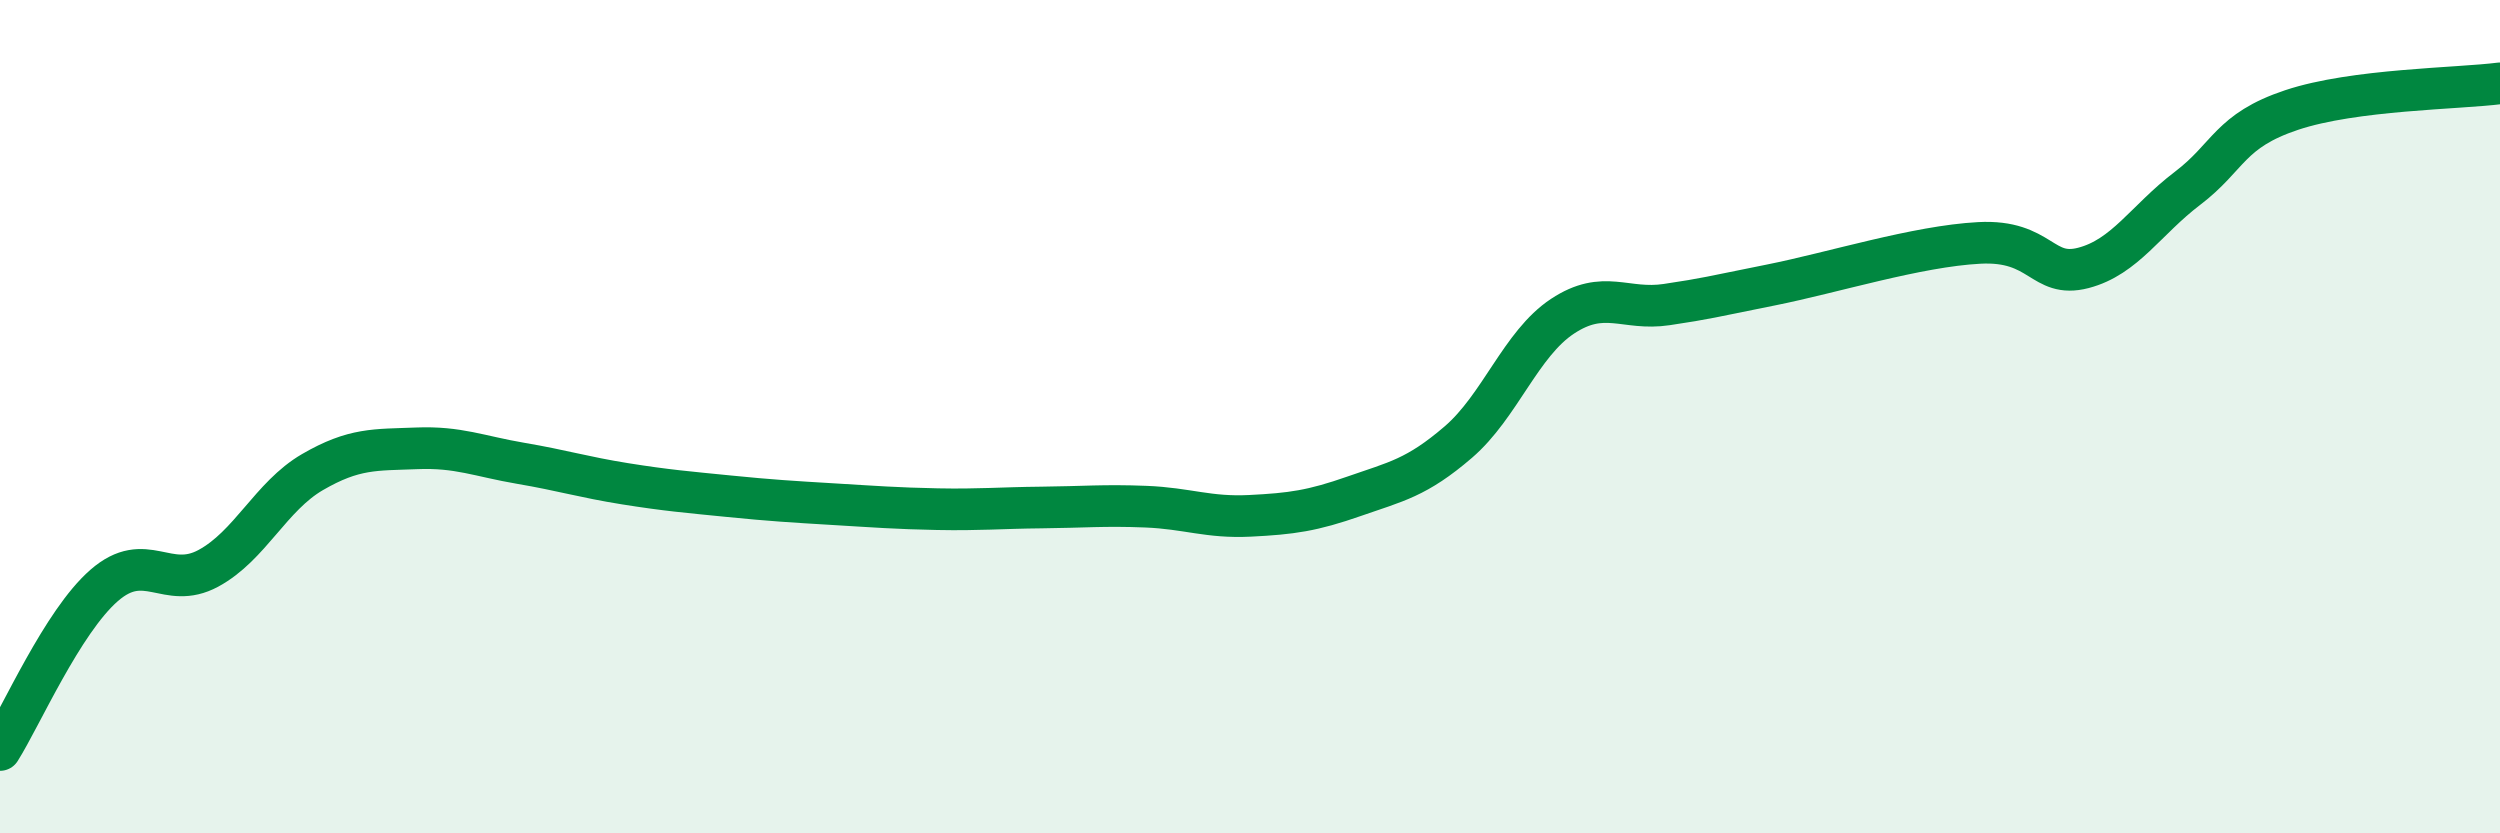 
    <svg width="60" height="20" viewBox="0 0 60 20" xmlns="http://www.w3.org/2000/svg">
      <path
        d="M 0,18 C 0.5,17.21 1.5,14.92 2.5,14.05 C 3.5,13.18 4,14.18 5,13.64 C 6,13.1 6.5,11.91 7.5,11.33 C 8.5,10.75 9,10.8 10,10.76 C 11,10.72 11.5,10.95 12.5,11.12 C 13.5,11.29 14,11.45 15,11.61 C 16,11.77 16.5,11.81 17.5,11.91 C 18.5,12.01 19,12.04 20,12.1 C 21,12.16 21.5,12.2 22.5,12.22 C 23.5,12.24 24,12.19 25,12.18 C 26,12.17 26.5,12.12 27.5,12.16 C 28.5,12.2 29,12.43 30,12.38 C 31,12.33 31.5,12.26 32.5,11.91 C 33.5,11.56 34,11.47 35,10.61 C 36,9.75 36.5,8.25 37.5,7.59 C 38.5,6.93 39,7.46 40,7.31 C 41,7.16 41,7.14 42.5,6.84 C 44,6.54 46,5.91 47.5,5.83 C 49,5.75 49,6.69 50,6.43 C 51,6.17 51.5,5.28 52.5,4.52 C 53.5,3.76 53.5,3.14 55,2.64 C 56.5,2.14 59,2.13 60,2L60 20L0 20Z"
        fill="#008740"
        opacity="0.1"
        stroke-linecap="round"
        stroke-linejoin="round"
      />
      <path
        d="M 0,18 C 0.5,17.21 1.5,14.92 2.5,14.05 C 3.5,13.18 4,14.18 5,13.64 C 6,13.1 6.5,11.91 7.5,11.33 C 8.5,10.75 9,10.8 10,10.76 C 11,10.72 11.5,10.95 12.5,11.12 C 13.5,11.29 14,11.45 15,11.61 C 16,11.77 16.5,11.81 17.5,11.91 C 18.5,12.01 19,12.04 20,12.1 C 21,12.16 21.5,12.2 22.5,12.22 C 23.5,12.24 24,12.19 25,12.18 C 26,12.17 26.5,12.12 27.5,12.16 C 28.5,12.2 29,12.43 30,12.38 C 31,12.33 31.5,12.26 32.5,11.91 C 33.5,11.56 34,11.47 35,10.61 C 36,9.75 36.5,8.25 37.5,7.59 C 38.5,6.93 39,7.46 40,7.31 C 41,7.16 41,7.14 42.5,6.84 C 44,6.54 46,5.91 47.5,5.83 C 49,5.75 49,6.69 50,6.43 C 51,6.17 51.5,5.28 52.5,4.52 C 53.5,3.76 53.5,3.14 55,2.64 C 56.5,2.14 59,2.13 60,2"
        stroke="#008740"
        stroke-width="1"
        fill="none"
        stroke-linecap="round"
        stroke-linejoin="round"
      />
    </svg>
  